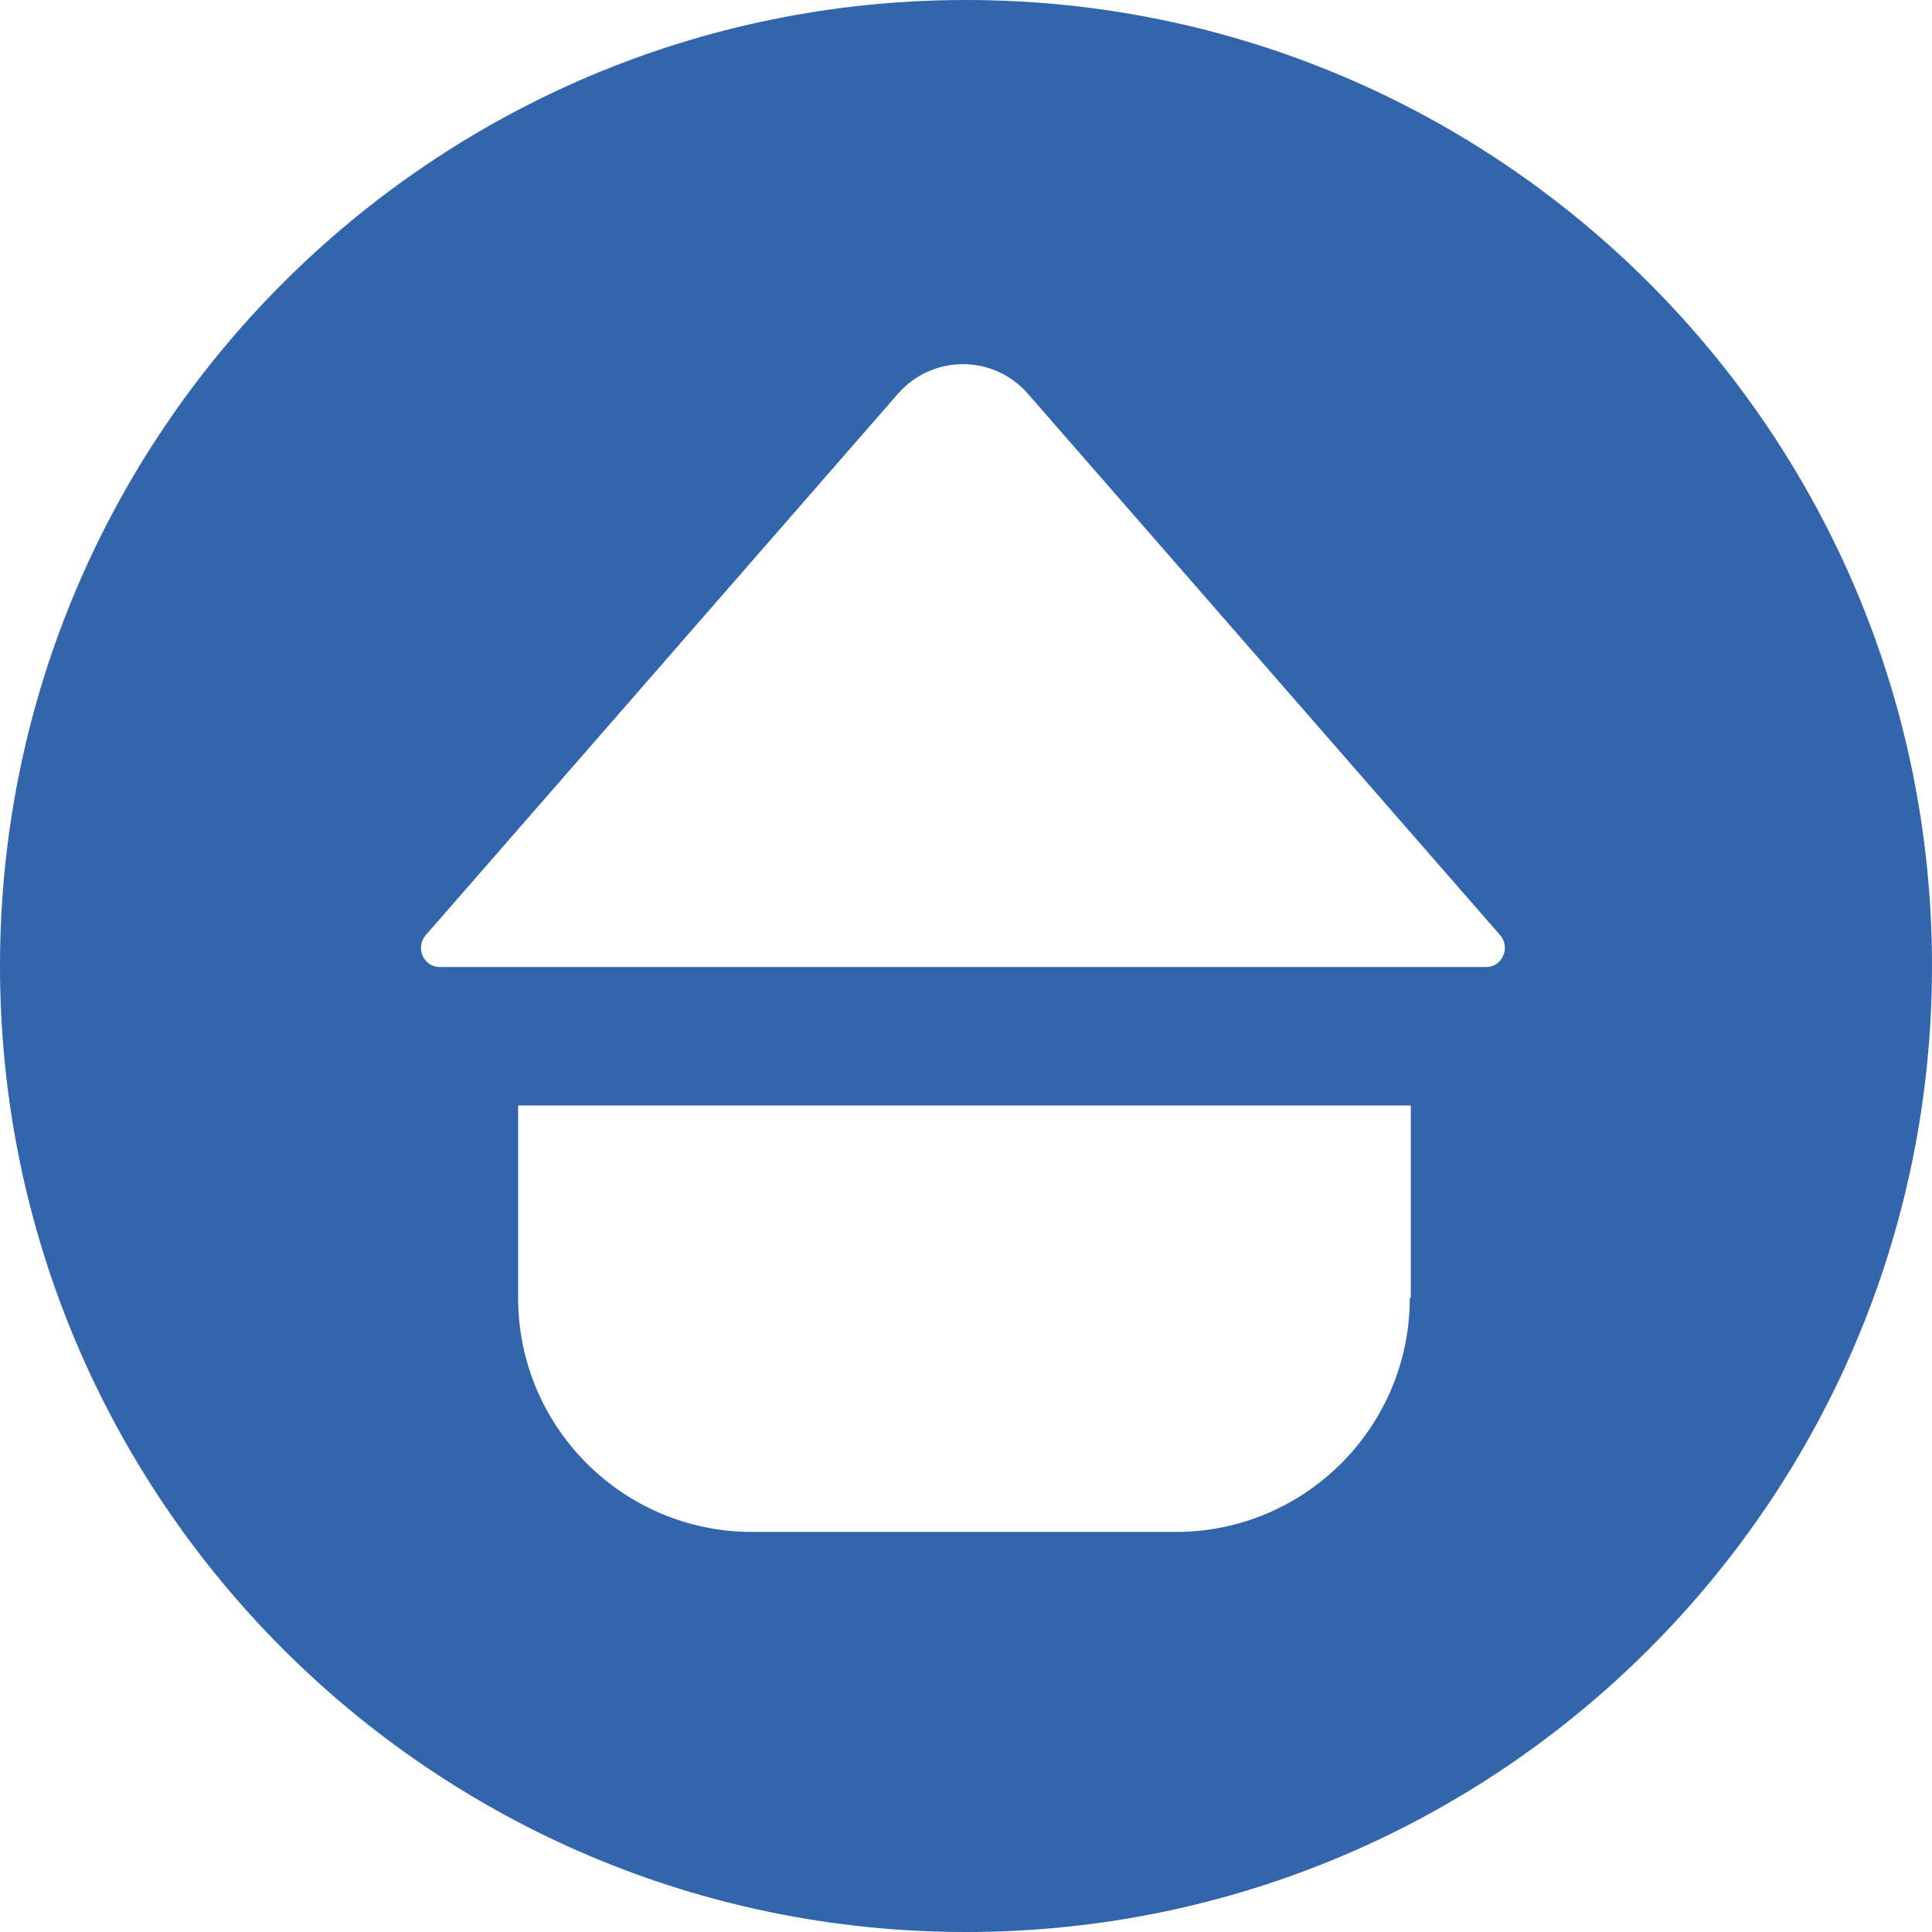 <?xml version="1.0" encoding="UTF-8"?><svg id="Layer_1" xmlns="http://www.w3.org/2000/svg" width="18.98" height="18.98" viewBox="0 0 18.98 18.98"><defs><style>.cls-1{fill:#3265ac;stroke-width:0px;}</style></defs><path class="cls-1" d="M9.49,0C4.25,0,0,4.25,0,9.49s4.25,9.49,9.49,9.49,9.49-4.25,9.49-9.49S14.73,0,9.49,0ZM13.85,12.75c0,1.27-1.03,2.3-2.3,2.3h-4.16c-1.27,0-2.3-1.03-2.3-2.3v-1.89h8.77v1.89ZM14.61,9.5H4.32c-.16,0-.24-.19-.14-.31l4.64-5.32c.34-.39.94-.39,1.28,0l4.64,5.32c.1.12.02.31-.14.31Z"/></svg>